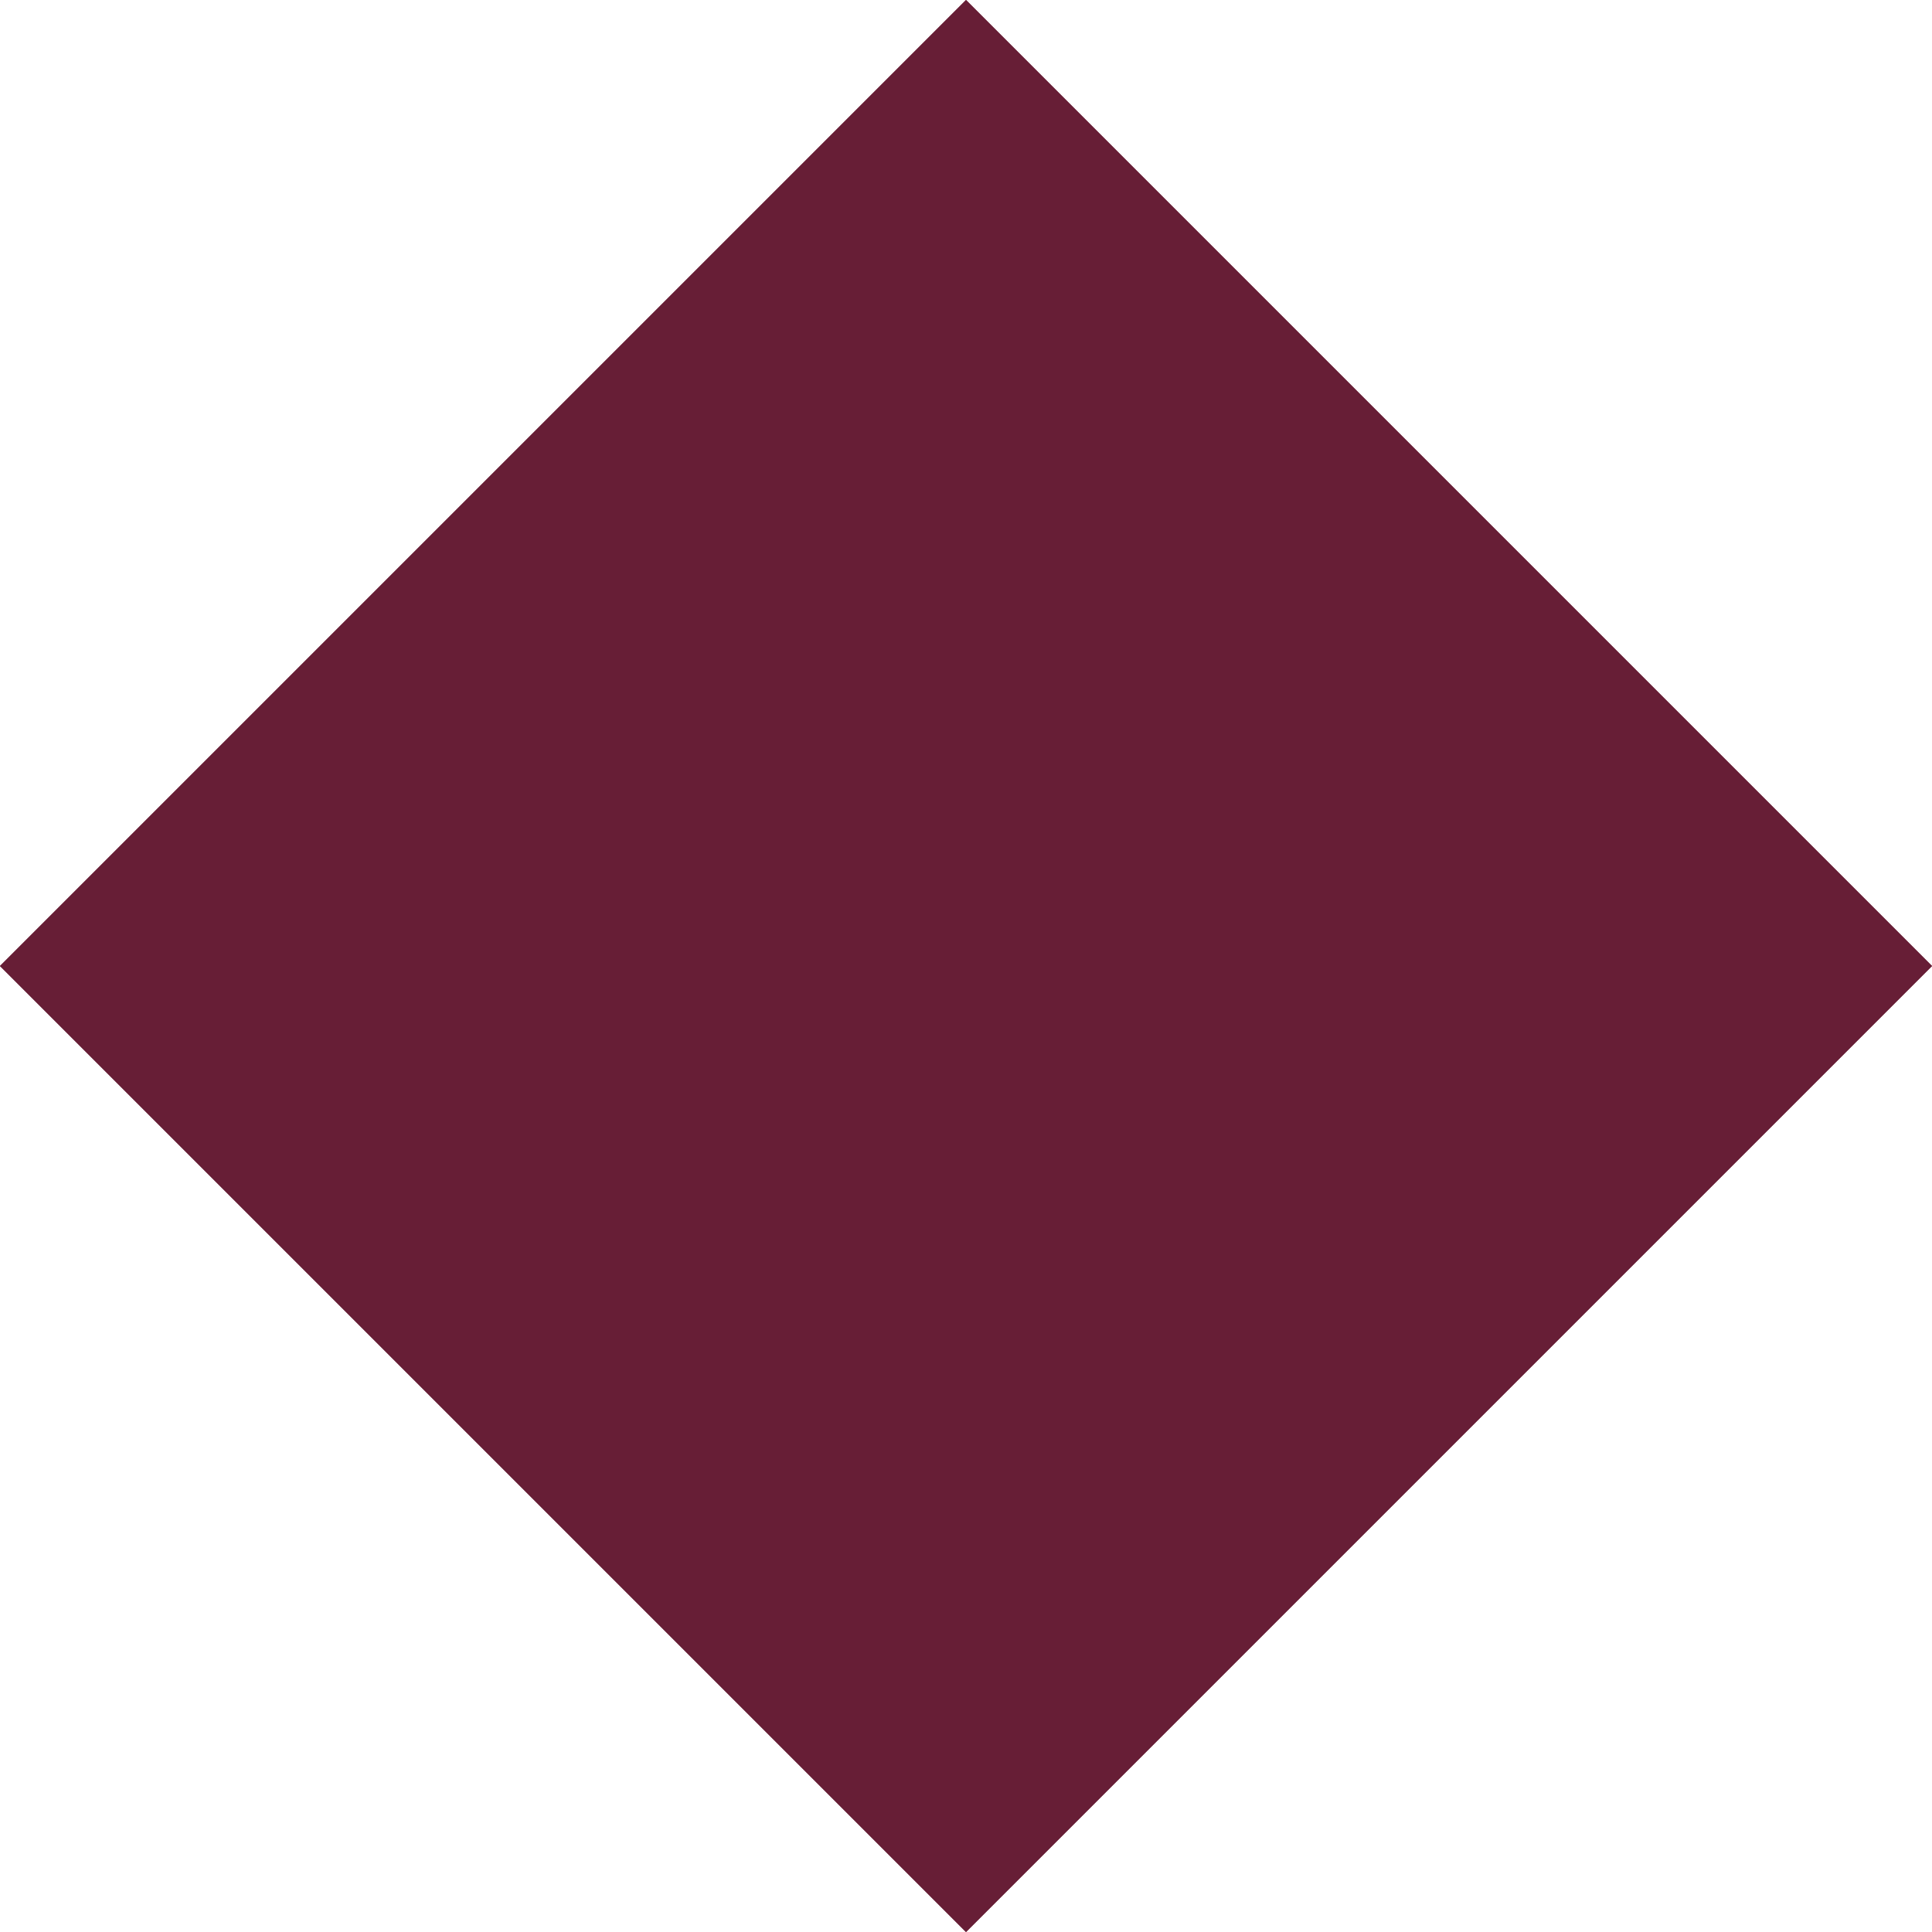 <svg xmlns="http://www.w3.org/2000/svg" width="16" height="16" viewBox="0 0 16 16">
  <g id="ROMB" transform="translate(8) rotate(45)" fill="#671e36" stroke="#671e36" stroke-width="1">
    <rect width="11.314" height="11.314" stroke="none"/>
    <rect x="0.5" y="0.5" width="10.314" height="10.314" fill="none"/>
  </g>
</svg>
